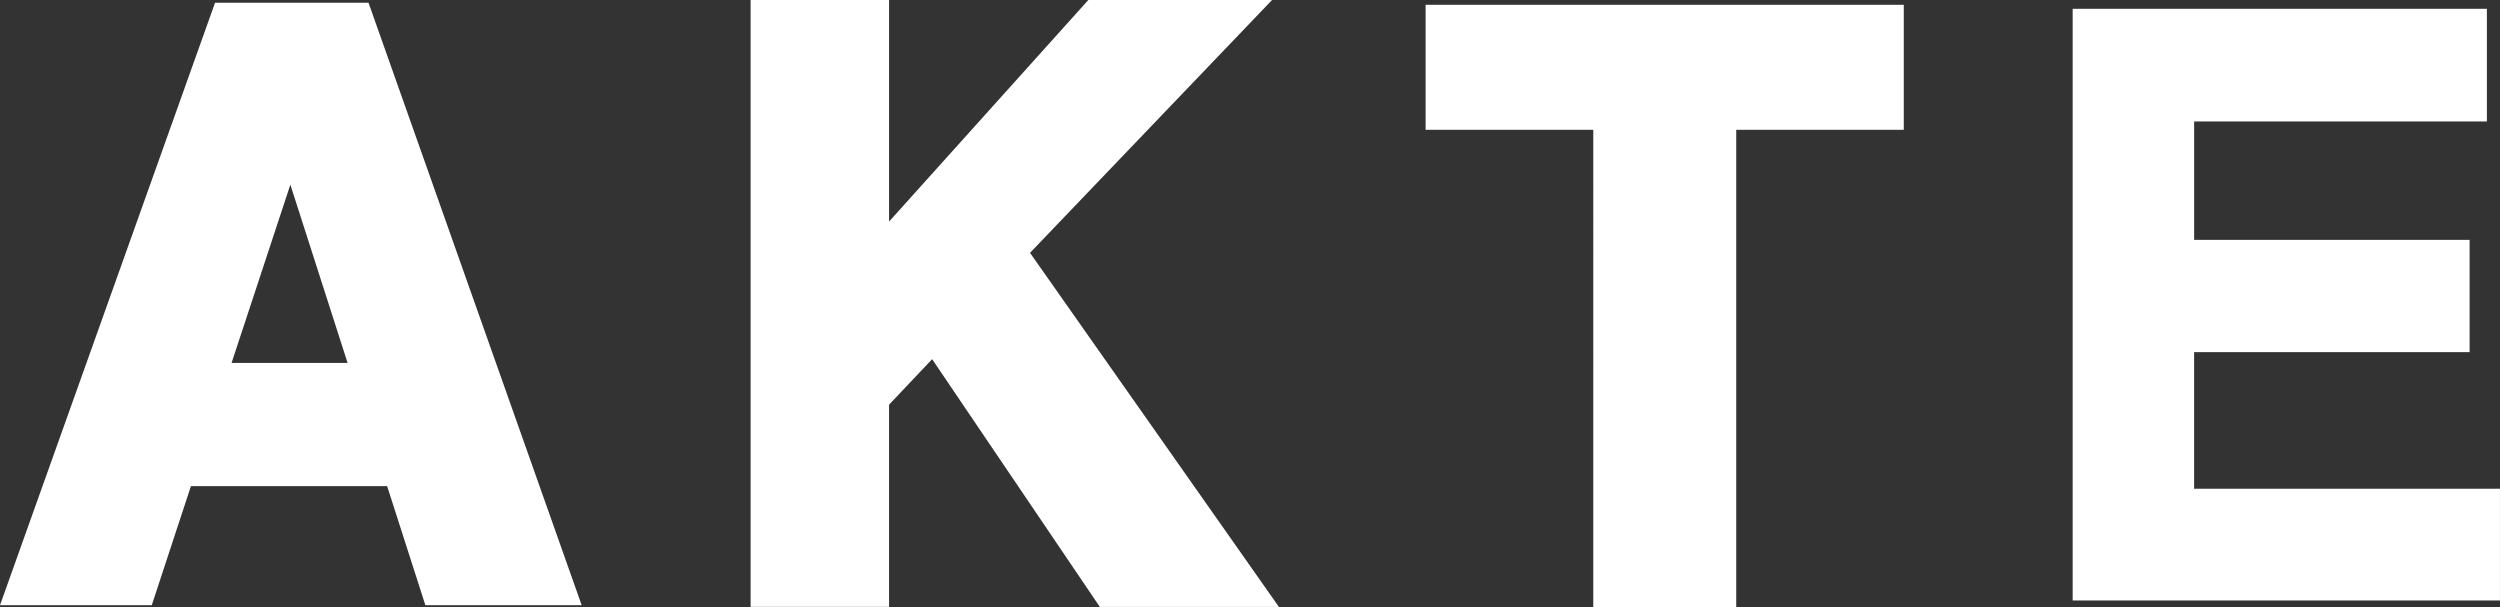 <svg xmlns="http://www.w3.org/2000/svg" width="82.365" height="20"><rect width="100%" height="100%" fill="#333333" stroke="none"/><path fill="#fff" d="m9.566 6.084 1.886 5.874H7.629ZM7.085.09 0 19.939h5l1.29-3.922h6.465l1.259 3.922h5.15L12.141.09Zm39.883.068v4.118h5.524V20h4.71V4.276h5.52V.158Zm21.318.131v19.494h14.078v-3.681H72.287v-4.5h9.077v-3.7h-9.076v-3.9h9.645V.289ZM35.856 0l-6.565 7.3V0H24.73v19.994h4.561v-6.661l1.419-1.5 5.525 8.162h5.9l-8.2-11.665L41.909 0Z"/></svg>